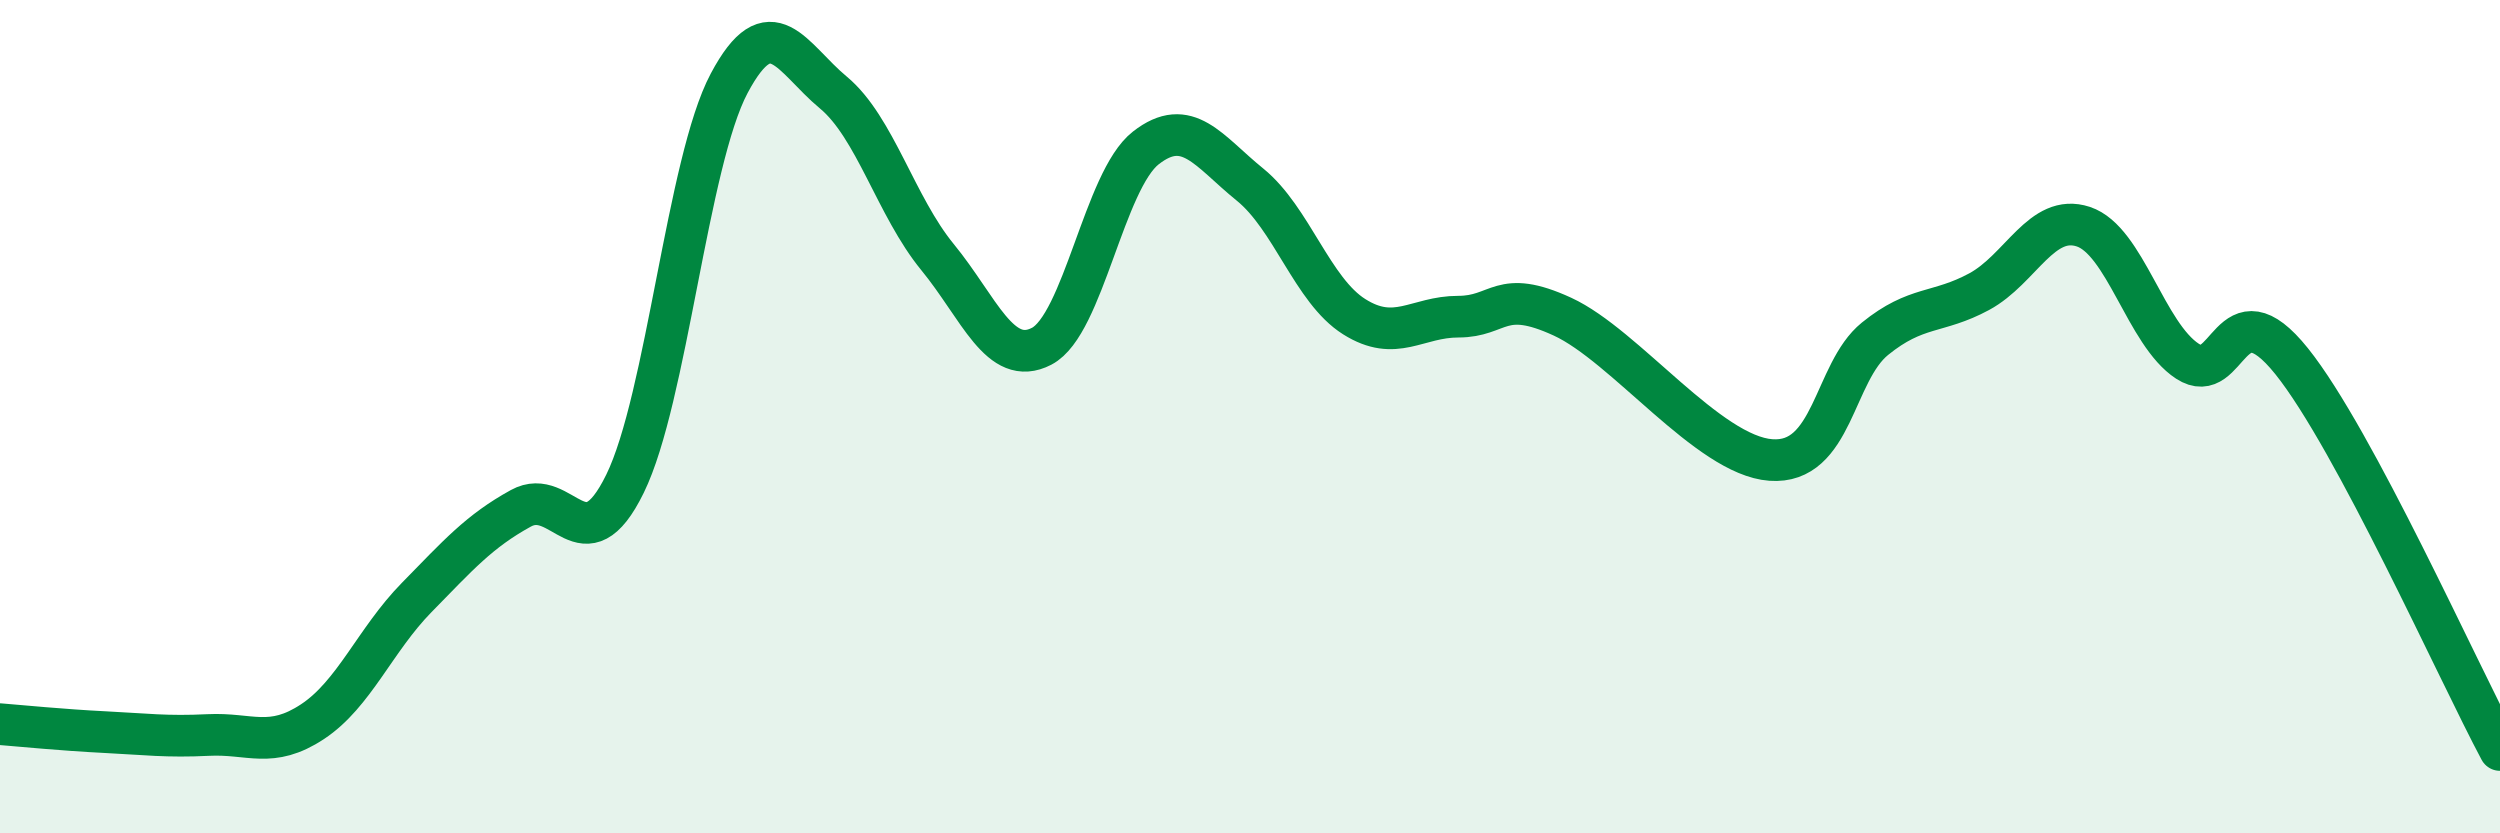 
    <svg width="60" height="20" viewBox="0 0 60 20" xmlns="http://www.w3.org/2000/svg">
      <path
        d="M 0,17.38 C 0.5,17.42 1.5,17.52 2.5,17.57 C 3.5,17.62 4,17.69 5,17.64 C 6,17.59 6.5,17.98 7.5,17.32 C 8.5,16.66 9,15.36 10,14.34 C 11,13.32 11.5,12.75 12.5,12.2 C 13.5,11.65 14,13.65 15,11.61 C 16,9.57 16.5,3.88 17.5,2 C 18.5,0.12 19,1.39 20,2.22 C 21,3.05 21.5,4.95 22.5,6.17 C 23.5,7.39 24,8.83 25,8.31 C 26,7.79 26.5,4.33 27.5,3.55 C 28.5,2.77 29,3.62 30,4.43 C 31,5.24 31.5,6.97 32.5,7.6 C 33.5,8.23 34,7.6 35,7.6 C 36,7.6 36,6.91 37.5,7.6 C 39,8.29 41,10.93 42.5,11.04 C 44,11.15 44,8.94 45,8.13 C 46,7.32 46.5,7.54 47.5,7 C 48.5,6.46 49,5.11 50,5.44 C 51,5.77 51.5,8.02 52.5,8.67 C 53.5,9.32 53.5,6.8 55,8.67 C 56.5,10.54 59,16.13 60,18L60 20L0 20Z"
        fill="#008740"
        opacity="0.1"
        stroke-linecap="round"
        stroke-linejoin="round"
      />
      <path
        d="M 0,17.38 C 0.5,17.42 1.5,17.52 2.5,17.57 C 3.5,17.62 4,17.69 5,17.64 C 6,17.59 6.5,17.98 7.5,17.32 C 8.5,16.66 9,15.36 10,14.34 C 11,13.32 11.5,12.75 12.5,12.2 C 13.5,11.65 14,13.65 15,11.61 C 16,9.57 16.5,3.88 17.5,2 C 18.5,0.12 19,1.39 20,2.22 C 21,3.05 21.5,4.95 22.5,6.17 C 23.5,7.39 24,8.83 25,8.31 C 26,7.79 26.5,4.33 27.5,3.55 C 28.5,2.77 29,3.62 30,4.43 C 31,5.24 31.5,6.97 32.5,7.6 C 33.5,8.23 34,7.6 35,7.6 C 36,7.6 36,6.91 37.5,7.6 C 39,8.29 41,10.93 42.5,11.04 C 44,11.15 44,8.94 45,8.13 C 46,7.32 46.5,7.54 47.5,7 C 48.5,6.46 49,5.11 50,5.44 C 51,5.77 51.5,8.02 52.5,8.67 C 53.5,9.32 53.5,6.8 55,8.67 C 56.5,10.54 59,16.13 60,18"
        stroke="#008740"
        stroke-width="1"
        fill="none"
        stroke-linecap="round"
        stroke-linejoin="round"
      />
    </svg>
  